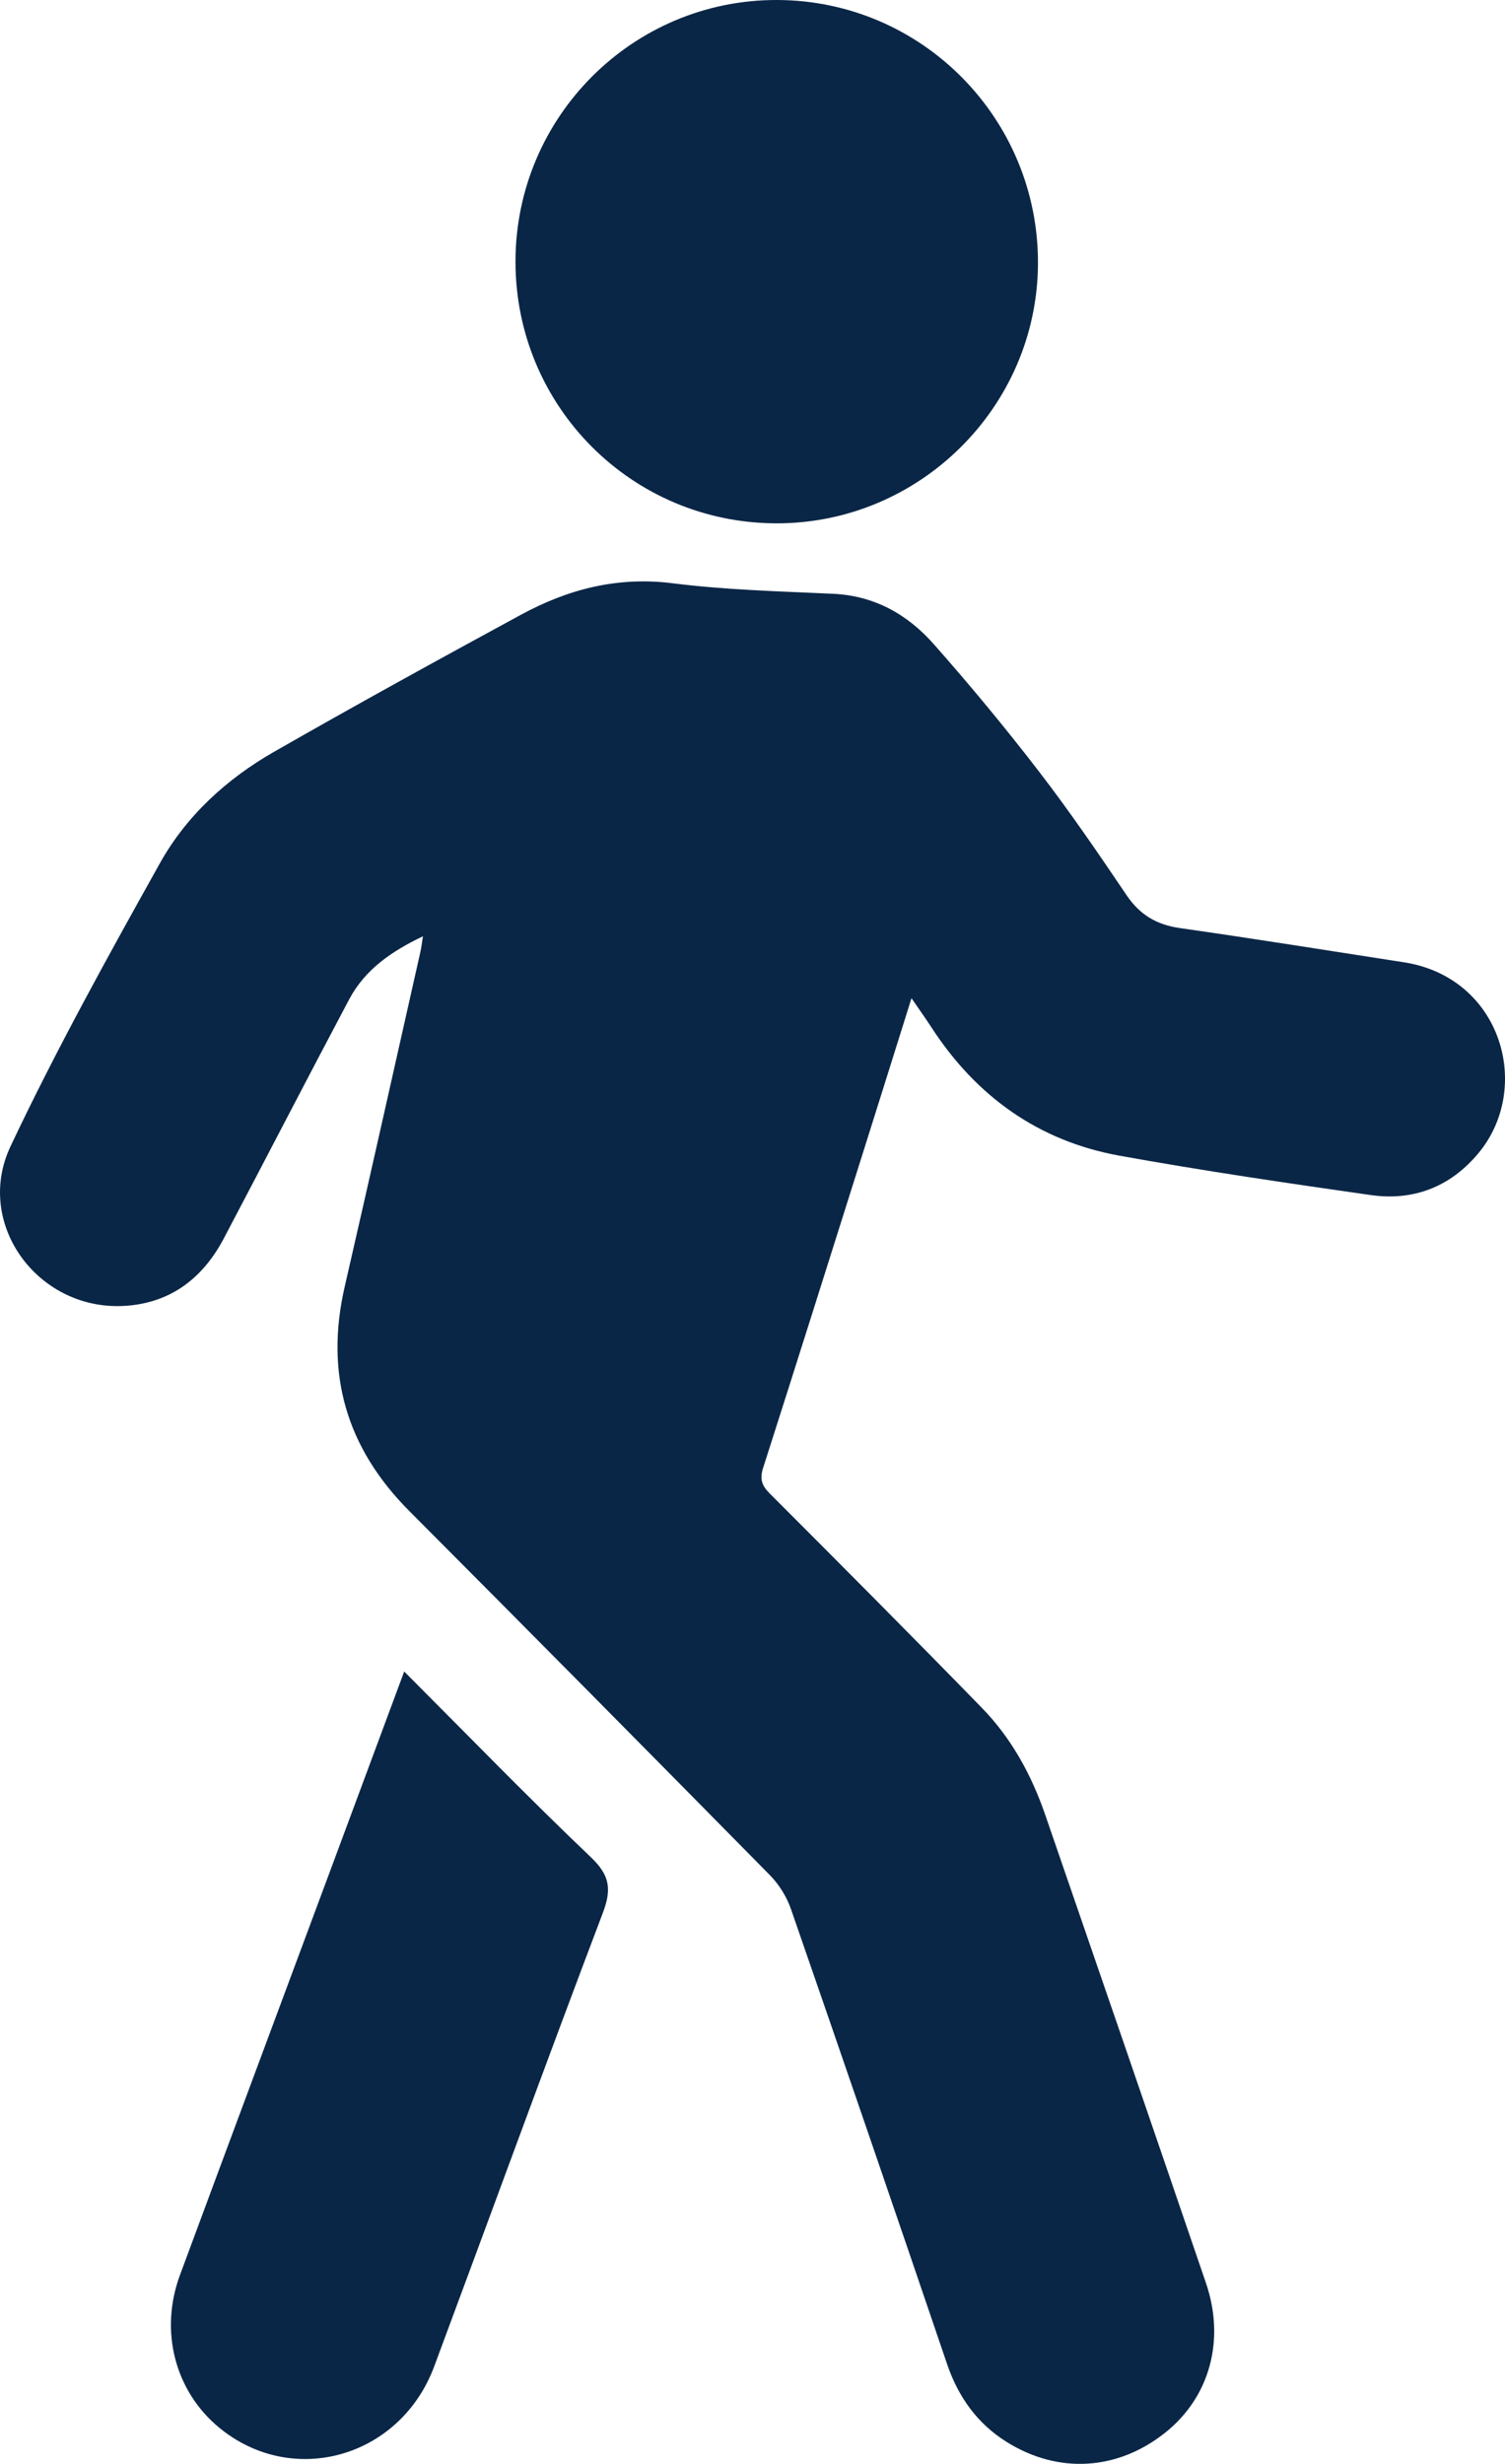 <?xml version="1.0" encoding="UTF-8"?>
<svg id="Layer_2" xmlns="http://www.w3.org/2000/svg" viewBox="0 0 235.286 385">
  <defs>
    <style>
      .cls-1 {
        fill: #0a2646;
      }
    </style>
  </defs>
  <g id="Layer_1-2" data-name="Layer_1">
    <g>
      <path class="cls-1" d="M142.499,155.979c-2.535,8.074-4.903,15.652-7.294,23.223-5.281,16.726-10.547,33.457-15.899,50.161-.55,1.716-.241,2.739,1.027,4.006,11.114,11.111,22.201,22.249,33.171,33.501,4.607,4.725,7.744,10.455,9.89,16.675,8.414,24.384,16.798,48.778,25.138,73.187,3.058,8.951.576,17.848-6.341,23.371-7.409,5.916-16.675,6.556-24.811,1.475-4.56-2.848-7.556-6.994-9.307-12.142-8.071-23.727-16.199-47.435-24.413-71.112-.667-1.923-1.854-3.847-3.281-5.296-18.744-19.029-37.539-38.009-56.398-56.924-9.85-9.88-13.219-21.479-10.086-35.079,4.016-17.434,7.905-34.898,11.841-52.35.154-.682.228-1.382.387-2.372-4.954,2.361-9.072,5.217-11.531,9.848-6.602,12.434-13.05,24.95-19.623,37.399-3.362,6.368-8.6,10.241-15.895,10.527-13.294.521-23.106-12.94-17.43-24.952,7.116-15.061,15.222-29.674,23.348-44.23,4.141-7.419,10.435-13.175,17.82-17.401,12.78-7.314,25.687-14.407,38.628-21.433,7.358-3.995,15.094-6.009,23.703-4.923,8.303,1.047,16.719,1.261,25.095,1.646,6.464.297,11.629,3.22,15.726,7.851,5.709,6.453,11.218,13.104,16.474,19.932,4.812,6.251,9.272,12.783,13.692,19.323,2.081,3.079,4.711,4.618,8.37,5.138,11.677,1.659,23.323,3.537,34.98,5.339,15.285,2.363,20.201,19.65,11.586,29.907-4.369,5.202-10.12,7.414-16.77,6.465-13.124-1.872-26.251-3.795-39.293-6.155-12.654-2.291-22.384-9.269-29.389-20.051-.916-1.409-1.897-2.776-3.113-4.551Z"/>
      <path class="cls-1" d="M121.334,81.776c-22.604-.063-40.775-18.327-40.744-40.952C80.622,18.238,98.95-.059,121.485 0c22.627.06,40.898,18.523,40.787,41.218-.11,22.374-18.527,40.62-40.938,40.558Z"/>
      <path class="cls-1" d="M63.191,261.19c9.902,9.906,19.365,19.667,29.202,29.035,2.96,2.819,3.25,4.995,1.85,8.686-8.937,23.56-17.564,47.237-26.356,70.852-5.306,14.255-22.113,19.025-33.588,9.607-6.943-5.699-9.414-15.108-6.158-23.893,8.134-21.952,16.316-43.886,24.476-65.828,3.483-9.366,6.96-18.733,10.573-28.459Z"/>
    </g>
  </g>
</svg>